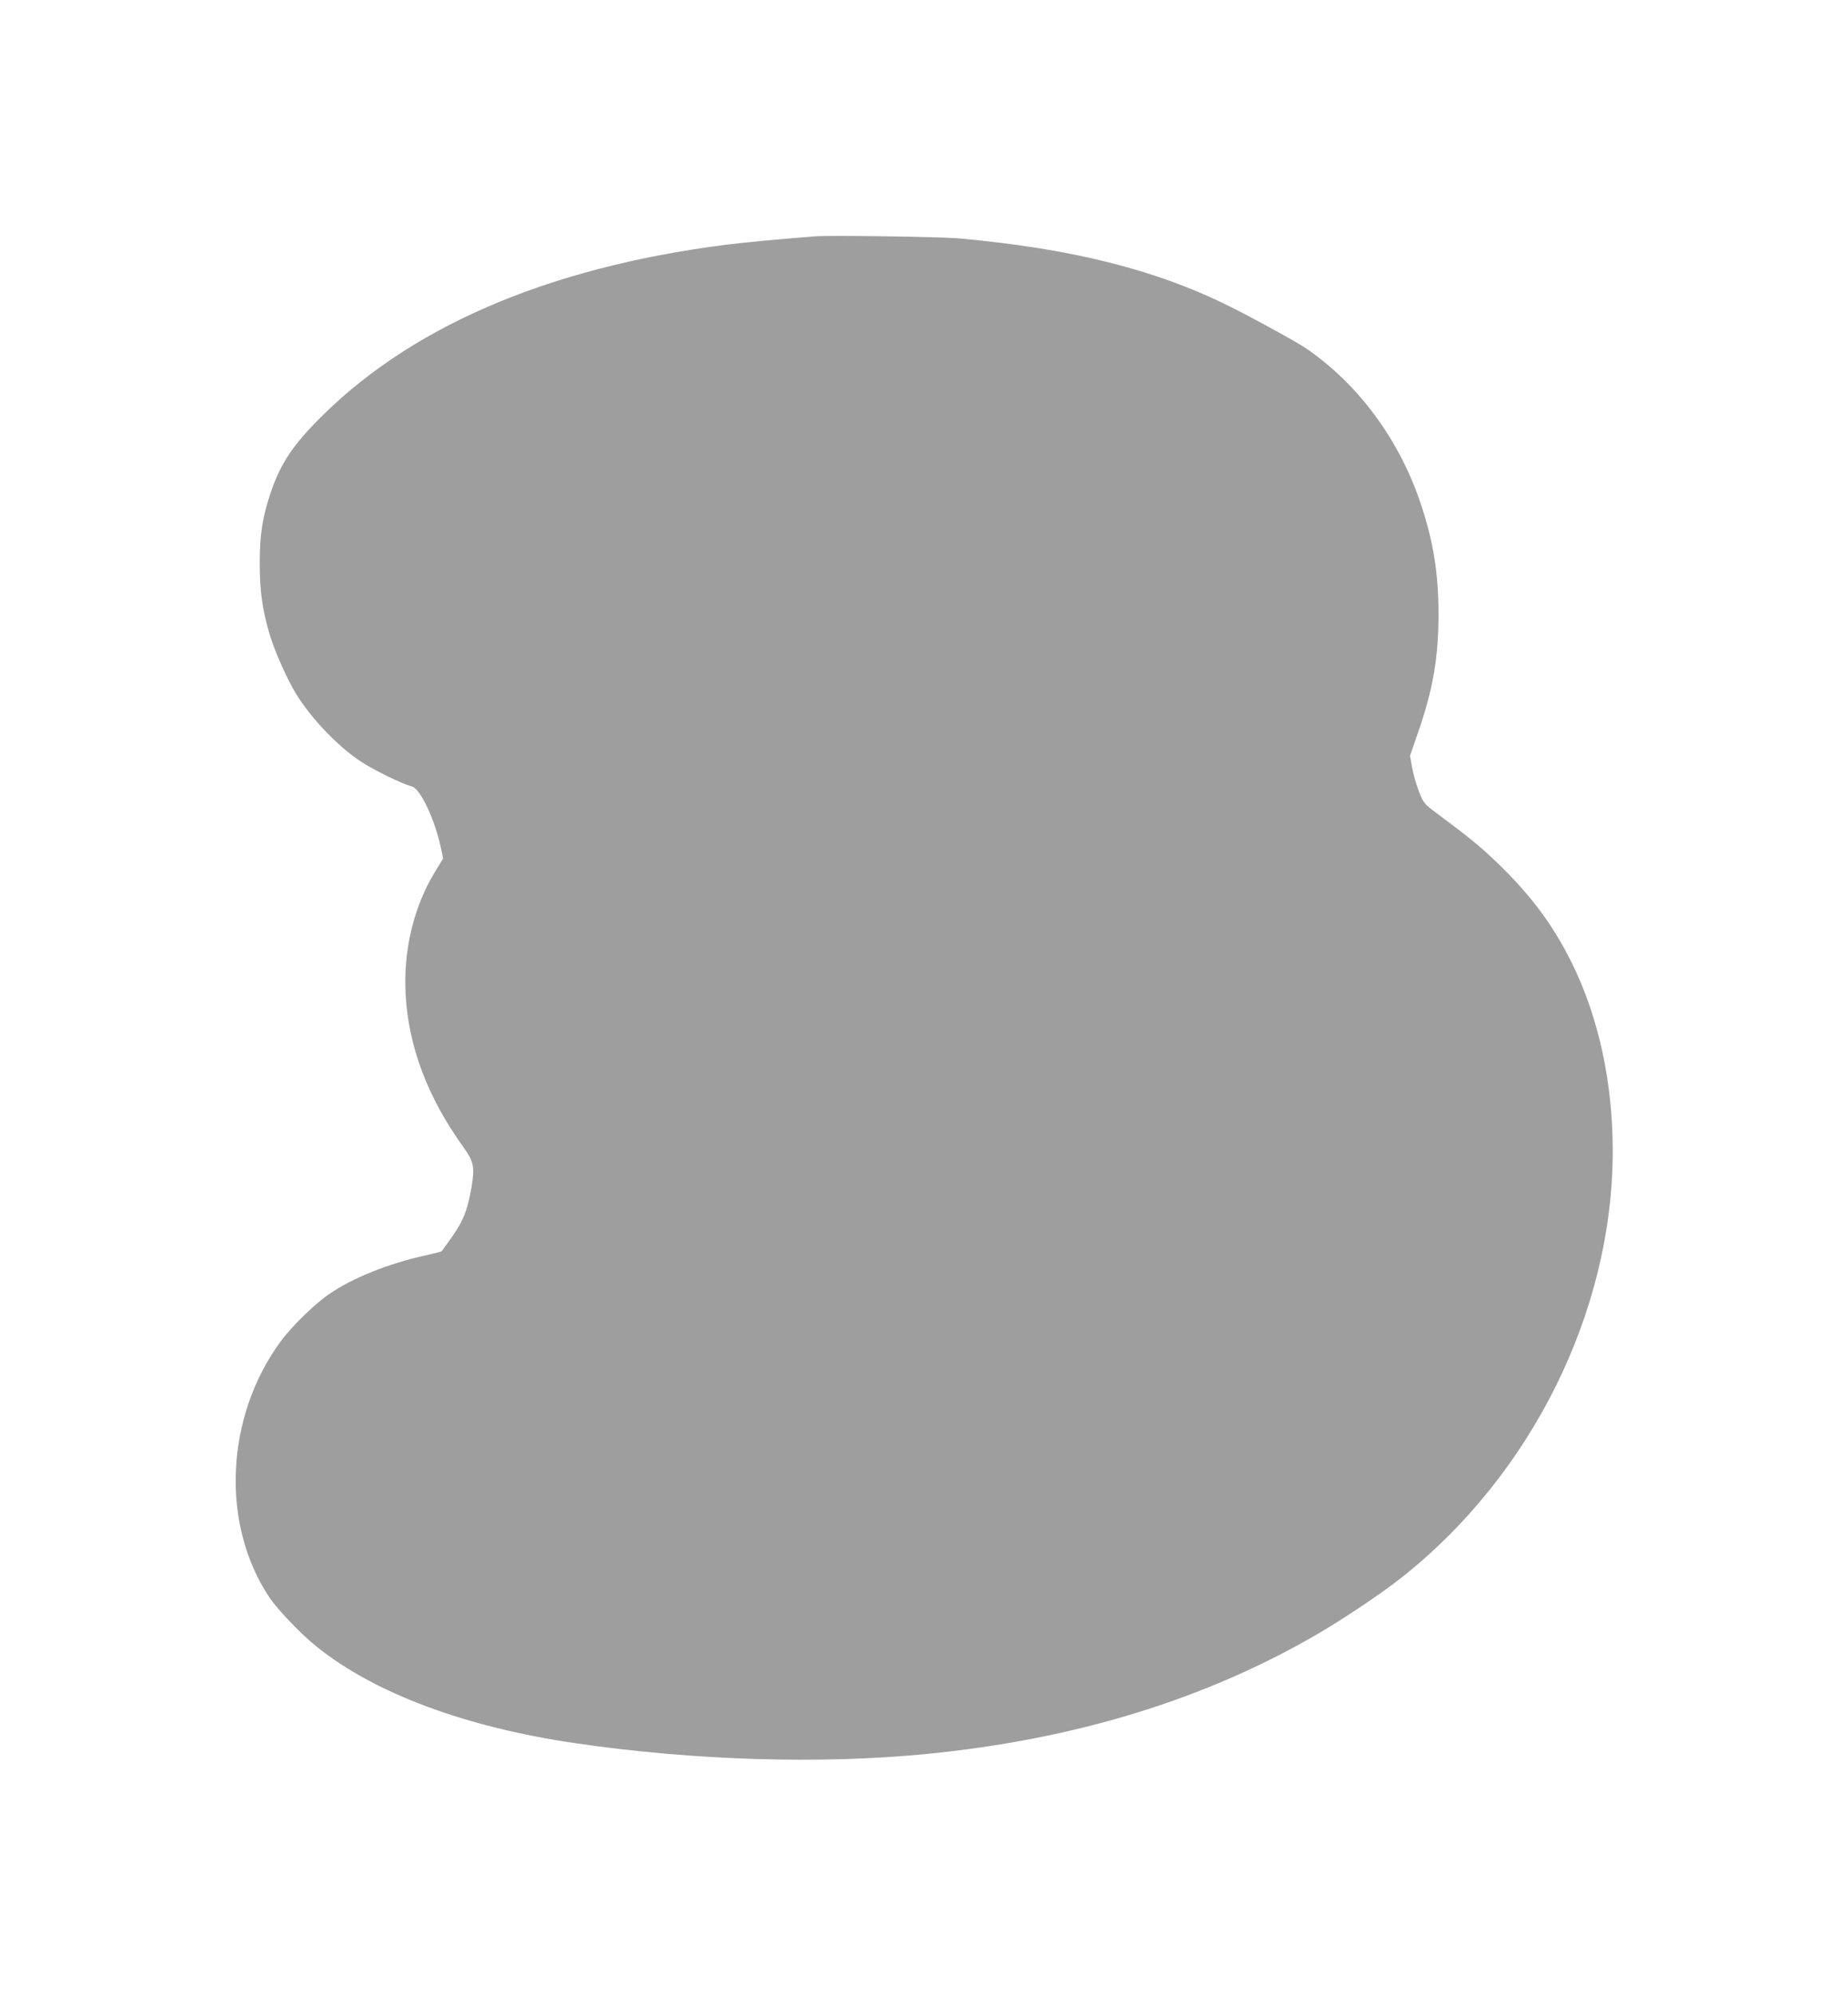 <?xml version="1.0" standalone="no"?>
<!DOCTYPE svg PUBLIC "-//W3C//DTD SVG 20010904//EN"
 "http://www.w3.org/TR/2001/REC-SVG-20010904/DTD/svg10.dtd">
<svg version="1.0" xmlns="http://www.w3.org/2000/svg"
 width="1186pt" height="1280pt" viewBox="0 0 1186 1280"
 preserveAspectRatio="xMidYMid meet">
<g transform="translate(0,1280) scale(0.1,-0.1)"
fill="#9e9e9e" stroke="none">
<path d="M5235 11284 c-256 -20 -445 -38 -575 -54 -1158 -148 -2050 -535
-2641 -1147 -152 -158 -224 -272 -283 -447 -52 -156 -69 -267 -69 -446 0 -184
16 -299 65 -465 31 -104 115 -292 170 -380 102 -162 265 -332 414 -431 81 -54
267 -144 327 -160 55 -13 150 -216 188 -400 l13 -62 -57 -93 c-133 -222 -198
-495 -184 -774 17 -336 140 -663 369 -982 70 -97 76 -131 53 -266 -27 -153
-56 -221 -149 -347 -22 -30 -41 -56 -42 -58 -1 -2 -53 -15 -115 -29 -232 -52
-458 -143 -606 -245 -94 -64 -241 -208 -311 -303 -358 -486 -387 -1180 -70
-1648 51 -75 202 -233 297 -309 374 -302 960 -520 1671 -623 758 -110 1561
-134 2235 -69 965 93 1813 354 2540 782 159 94 395 252 510 343 842 660 1365
1713 1365 2744 0 439 -89 852 -259 1200 -120 244 -260 434 -472 640 -116 112
-188 171 -398 327 -81 60 -85 66 -114 138 -16 41 -36 110 -44 153 l-14 78 49
142 c99 283 134 488 134 772 -1 260 -33 460 -113 700 -137 413 -403 773 -740
1002 -52 36 -327 187 -475 261 -480 241 -1021 377 -1754 443 -116 10 -822 20
-915 13z"/>
</g>
</svg>
